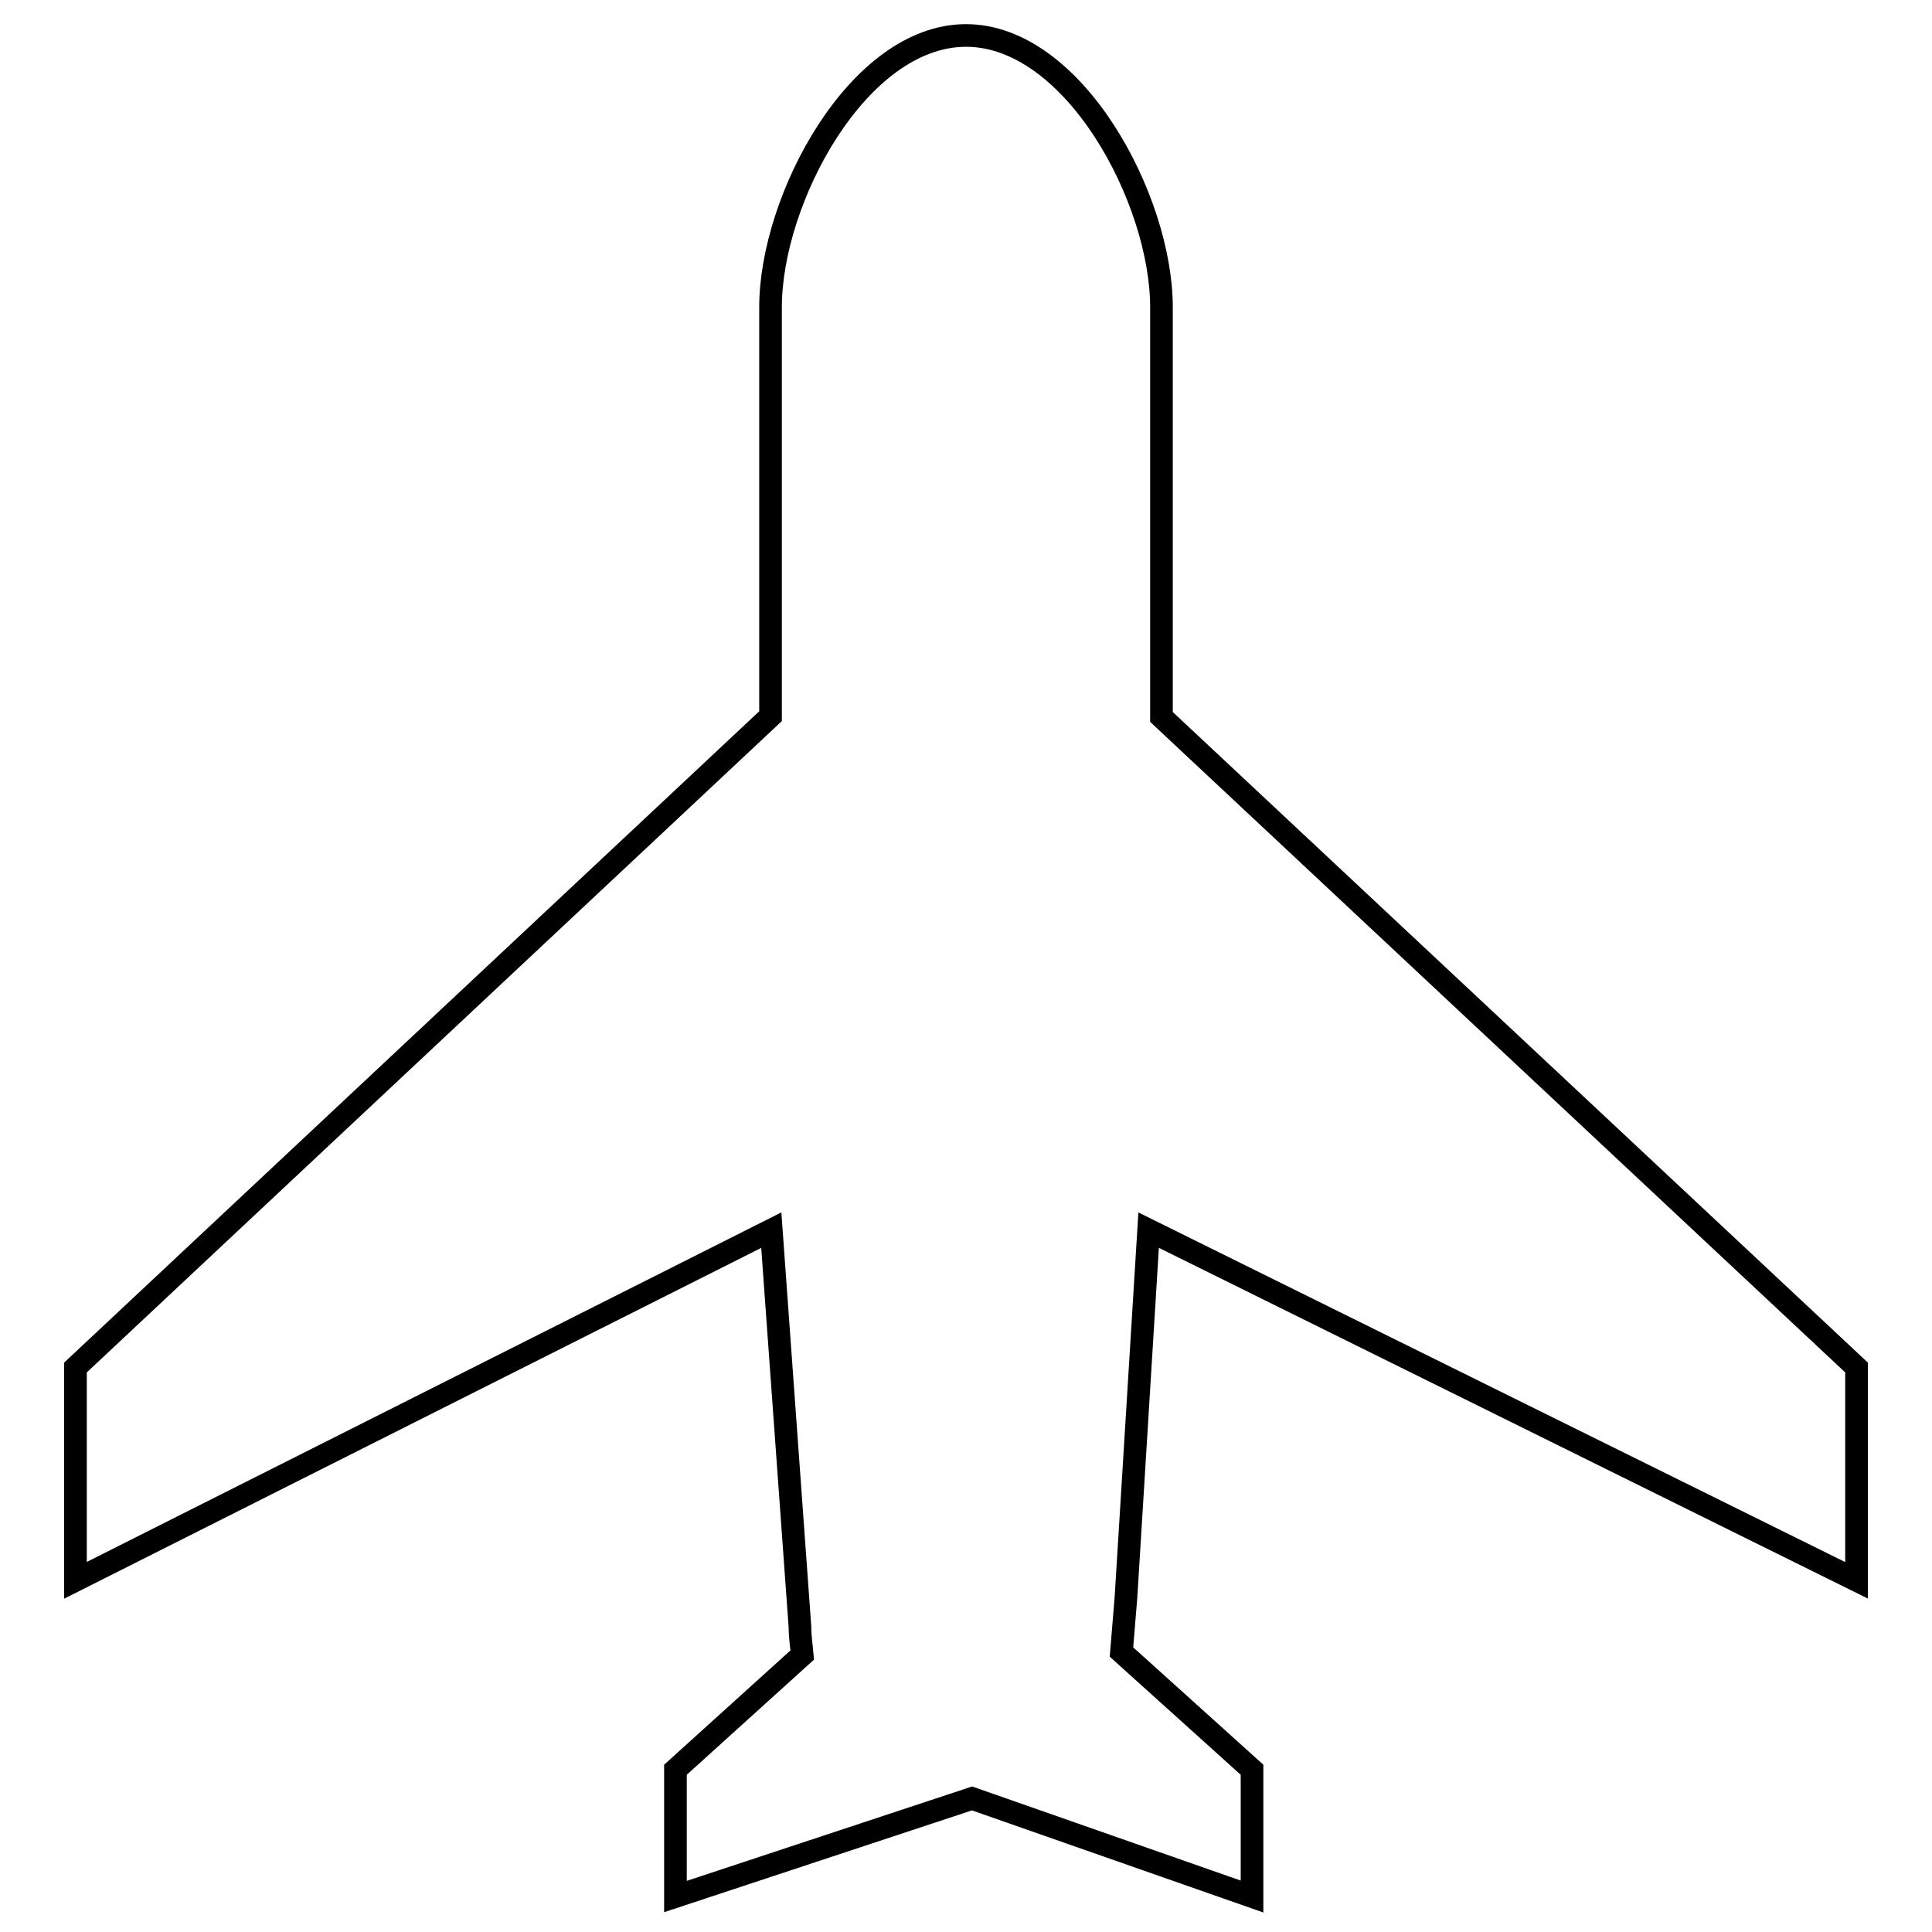 <?xml version="1.0" encoding="utf-8"?>
<!-- Svg Vector Icons : http://www.onlinewebfonts.com/icon -->
<!DOCTYPE svg PUBLIC "-//W3C//DTD SVG 1.1//EN" "http://www.w3.org/Graphics/SVG/1.1/DTD/svg11.dtd">
<svg version="1.1" xmlns="http://www.w3.org/2000/svg" xmlns:xlink="http://www.w3.org/1999/xlink" x="0px" y="0px" viewBox="0 0 256 256" enable-background="new 0 0 256 256" xml:space="preserve">
<g><g><path stroke-width="3" fill-opacity="0" stroke="#000000"  d="M149.2,211.6l3-48.6l93.8,46.4v-28.2l-92.1-86.2V40.7c0-14.3-11.6-36-25.9-36c-14.3,0-25.9,21.7-25.9,36v54.2L10,181.2v28.2l92.2-46.4l3.8,52.6c0,1.3,0.2,2.5,0.3,3.7l-16.8,15.2v16.8l38.7-12.8l0.6-0.2l37.1,13v-16.8l-17.3-15.6L149.2,211.6z"/></g></g>
</svg>